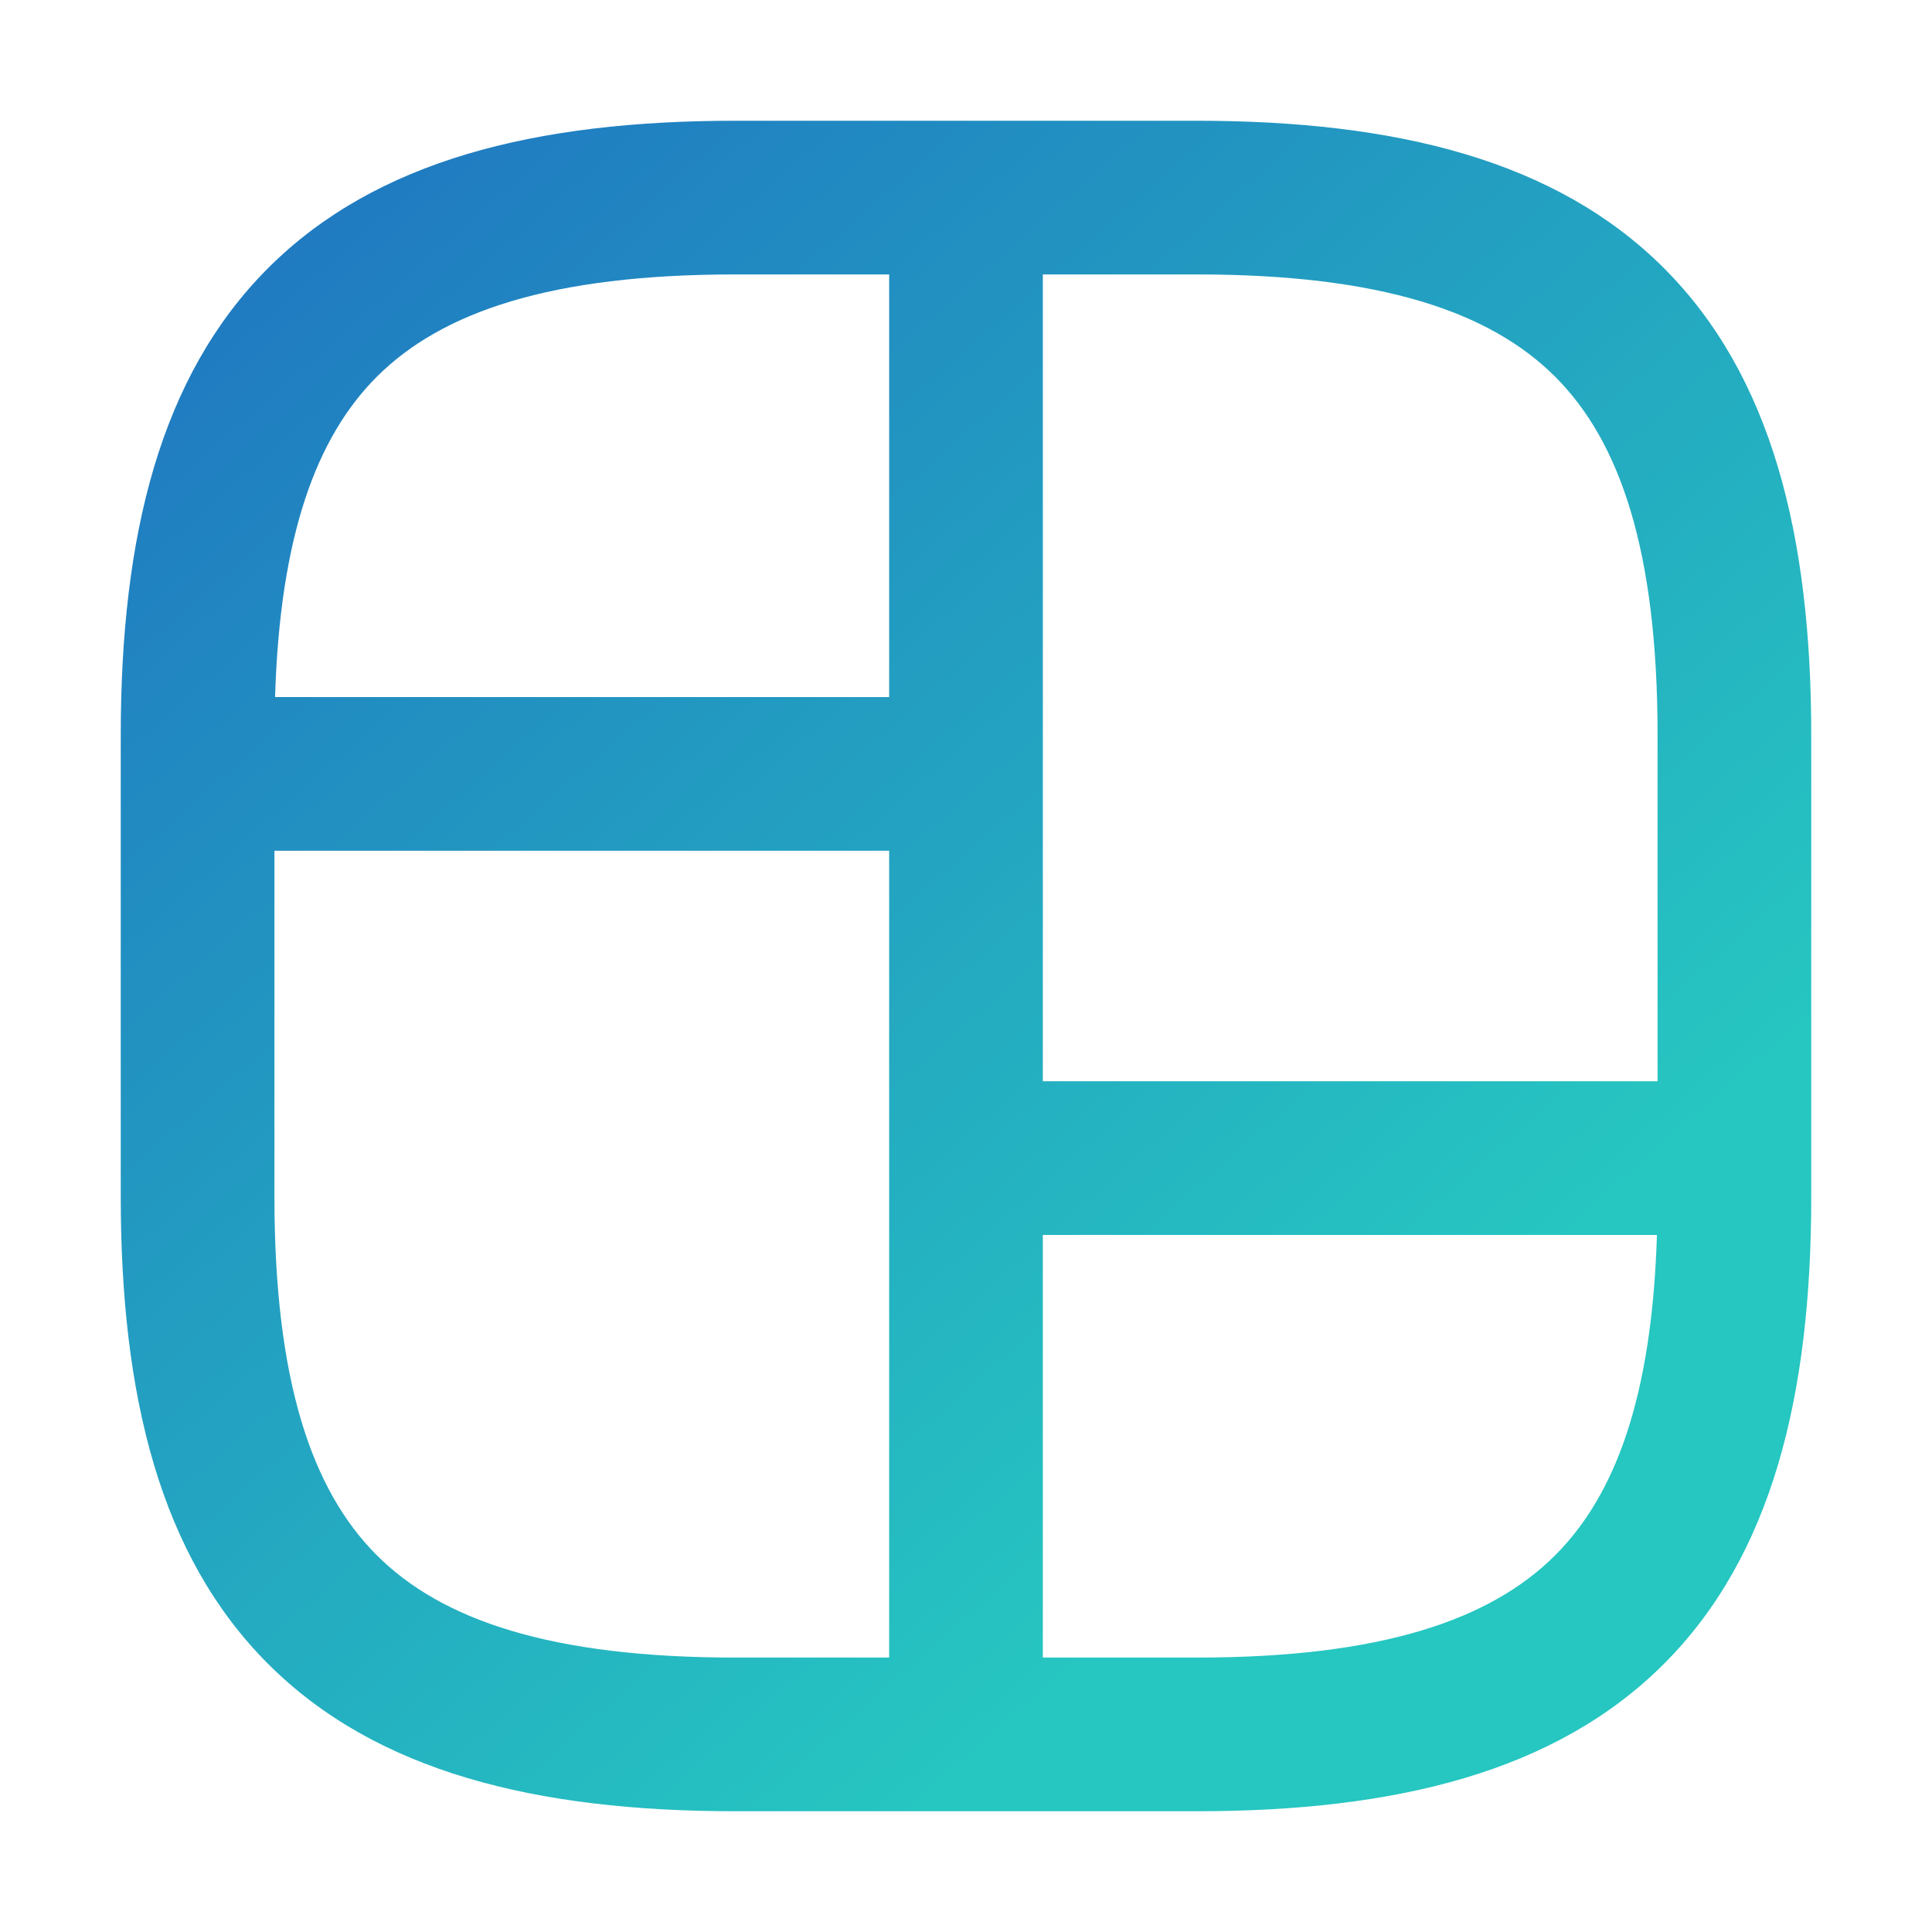 <svg width="48" height="48" viewBox="0 0 48 48" fill="none" xmlns="http://www.w3.org/2000/svg">
<path d="M29.727 3C34.688 3 38.658 3.98 41.339 6.661C44.02 9.342 45 13.312 45 18.273V29.727C45 34.688 44.02 38.658 41.339 41.339C38.658 44.02 34.688 45 29.727 45H18.273C13.312 45 9.342 44.02 6.661 41.339C3.98 38.658 3 34.688 3 29.727V18.273C3 13.312 3.98 9.342 6.661 6.661C9.342 3.98 13.312 3 18.273 3H29.727ZM6.818 29.727C6.818 34.312 7.747 37.024 9.361 38.639C10.976 40.253 13.688 41.182 18.273 41.182H22.091V21.137H6.818V29.727ZM25.909 30.682V41.182H29.727C34.312 41.182 37.024 40.253 38.639 38.639C40.138 37.139 41.044 34.694 41.166 30.682H25.909ZM25.909 26.863H41.182V18.273C41.182 13.688 40.253 10.976 38.639 9.361C37.024 7.747 34.312 6.818 29.727 6.818H25.909V26.863ZM18.273 6.818C13.688 6.818 10.976 7.747 9.361 9.361C7.862 10.861 6.956 13.306 6.834 17.318H22.091V6.818H18.273Z" fill="url(#paint0_linear_1975_98)"/>
<defs>
<linearGradient id="paint0_linear_1975_98" x1="3" y1="3" x2="32.488" y2="36.49" gradientUnits="userSpaceOnUse">
<stop stop-color="#1F71C1"/>
<stop offset="1" stop-color="#26C6C1"/>
</linearGradient>
</defs>
</svg>
